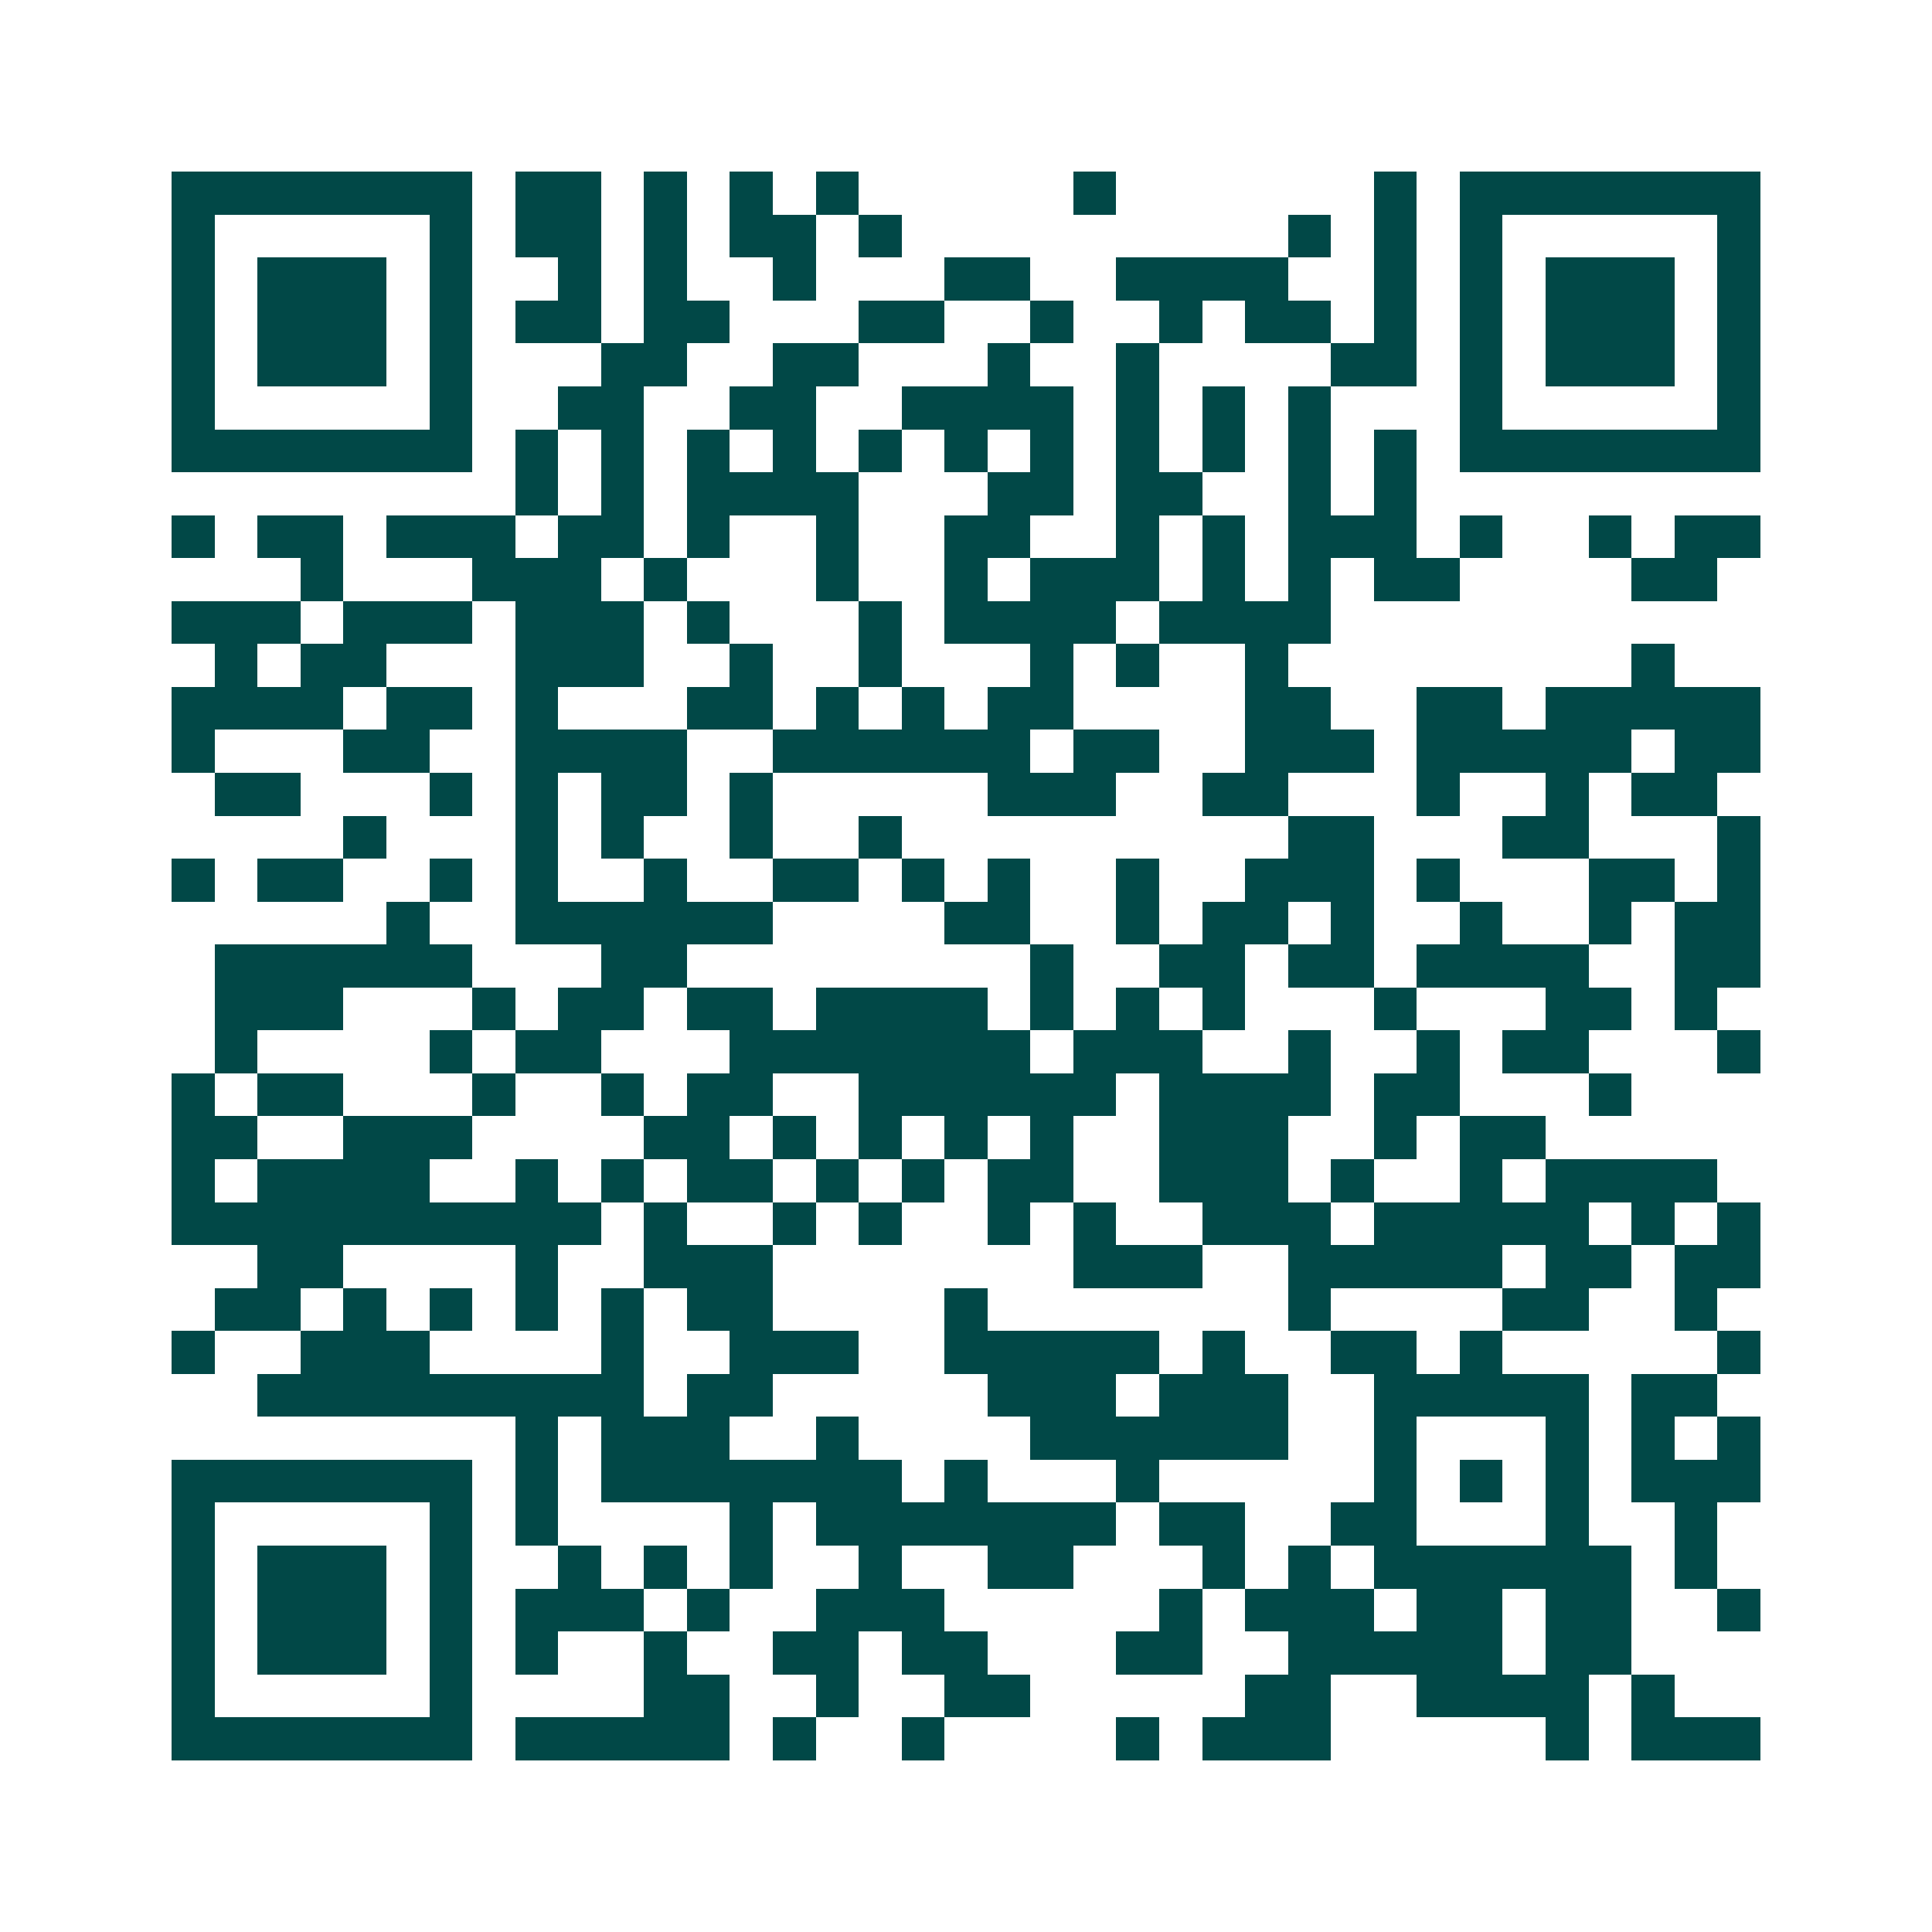 <svg xmlns="http://www.w3.org/2000/svg" width="200" height="200" viewBox="0 0 45 45" shape-rendering="crispEdges"><path fill="#ffffff" d="M0 0h45v45H0z"/><path stroke="#014847" d="M4 4.5h7m1 0h2m1 0h1m1 0h1m1 0h1m5 0h1m6 0h1m1 0h7M4 5.5h1m5 0h1m1 0h2m1 0h1m1 0h2m1 0h1m9 0h1m1 0h1m1 0h1m5 0h1M4 6.5h1m1 0h3m1 0h1m2 0h1m1 0h1m2 0h1m3 0h2m2 0h4m2 0h1m1 0h1m1 0h3m1 0h1M4 7.5h1m1 0h3m1 0h1m1 0h2m1 0h2m3 0h2m2 0h1m2 0h1m1 0h2m1 0h1m1 0h1m1 0h3m1 0h1M4 8.5h1m1 0h3m1 0h1m3 0h2m2 0h2m3 0h1m2 0h1m4 0h2m1 0h1m1 0h3m1 0h1M4 9.5h1m5 0h1m2 0h2m2 0h2m2 0h4m1 0h1m1 0h1m1 0h1m3 0h1m5 0h1M4 10.5h7m1 0h1m1 0h1m1 0h1m1 0h1m1 0h1m1 0h1m1 0h1m1 0h1m1 0h1m1 0h1m1 0h1m1 0h7M12 11.5h1m1 0h1m1 0h4m3 0h2m1 0h2m2 0h1m1 0h1M4 12.5h1m1 0h2m1 0h3m1 0h2m1 0h1m2 0h1m2 0h2m2 0h1m1 0h1m1 0h3m1 0h1m2 0h1m1 0h2M7 13.5h1m3 0h3m1 0h1m3 0h1m2 0h1m1 0h3m1 0h1m1 0h1m1 0h2m4 0h2M4 14.5h3m1 0h3m1 0h3m1 0h1m3 0h1m1 0h4m1 0h4M5 15.5h1m1 0h2m3 0h3m2 0h1m2 0h1m3 0h1m1 0h1m2 0h1m8 0h1M4 16.5h4m1 0h2m1 0h1m3 0h2m1 0h1m1 0h1m1 0h2m4 0h2m2 0h2m1 0h5M4 17.5h1m3 0h2m2 0h4m2 0h6m1 0h2m2 0h3m1 0h5m1 0h2M5 18.5h2m3 0h1m1 0h1m1 0h2m1 0h1m5 0h3m2 0h2m3 0h1m2 0h1m1 0h2M8 19.5h1m3 0h1m1 0h1m2 0h1m2 0h1m9 0h2m3 0h2m3 0h1M4 20.5h1m1 0h2m2 0h1m1 0h1m2 0h1m2 0h2m1 0h1m1 0h1m2 0h1m2 0h3m1 0h1m3 0h2m1 0h1M9 21.5h1m2 0h6m4 0h2m2 0h1m1 0h2m1 0h1m2 0h1m2 0h1m1 0h2M5 22.5h6m3 0h2m8 0h1m2 0h2m1 0h2m1 0h4m2 0h2M5 23.5h3m3 0h1m1 0h2m1 0h2m1 0h4m1 0h1m1 0h1m1 0h1m3 0h1m3 0h2m1 0h1M5 24.5h1m4 0h1m1 0h2m3 0h7m1 0h3m2 0h1m2 0h1m1 0h2m3 0h1M4 25.5h1m1 0h2m3 0h1m2 0h1m1 0h2m2 0h6m1 0h4m1 0h2m3 0h1M4 26.5h2m2 0h3m4 0h2m1 0h1m1 0h1m1 0h1m1 0h1m2 0h3m2 0h1m1 0h2M4 27.5h1m1 0h4m2 0h1m1 0h1m1 0h2m1 0h1m1 0h1m1 0h2m2 0h3m1 0h1m2 0h1m1 0h4M4 28.5h10m1 0h1m2 0h1m1 0h1m2 0h1m1 0h1m2 0h3m1 0h5m1 0h1m1 0h1M6 29.5h2m4 0h1m2 0h3m7 0h3m2 0h5m1 0h2m1 0h2M5 30.5h2m1 0h1m1 0h1m1 0h1m1 0h1m1 0h2m4 0h1m7 0h1m4 0h2m2 0h1M4 31.5h1m2 0h3m4 0h1m2 0h3m2 0h5m1 0h1m2 0h2m1 0h1m5 0h1M6 32.5h9m1 0h2m5 0h3m1 0h3m2 0h5m1 0h2M12 33.5h1m1 0h3m2 0h1m4 0h6m2 0h1m3 0h1m1 0h1m1 0h1M4 34.5h7m1 0h1m1 0h7m1 0h1m3 0h1m5 0h1m1 0h1m1 0h1m1 0h3M4 35.5h1m5 0h1m1 0h1m4 0h1m1 0h7m1 0h2m2 0h2m3 0h1m2 0h1M4 36.5h1m1 0h3m1 0h1m2 0h1m1 0h1m1 0h1m2 0h1m2 0h2m3 0h1m1 0h1m1 0h6m1 0h1M4 37.5h1m1 0h3m1 0h1m1 0h3m1 0h1m2 0h3m5 0h1m1 0h3m1 0h2m1 0h2m2 0h1M4 38.5h1m1 0h3m1 0h1m1 0h1m2 0h1m2 0h2m1 0h2m3 0h2m2 0h5m1 0h2M4 39.5h1m5 0h1m4 0h2m2 0h1m2 0h2m5 0h2m2 0h4m1 0h1M4 40.5h7m1 0h5m1 0h1m2 0h1m4 0h1m1 0h3m5 0h1m1 0h3"/></svg>
